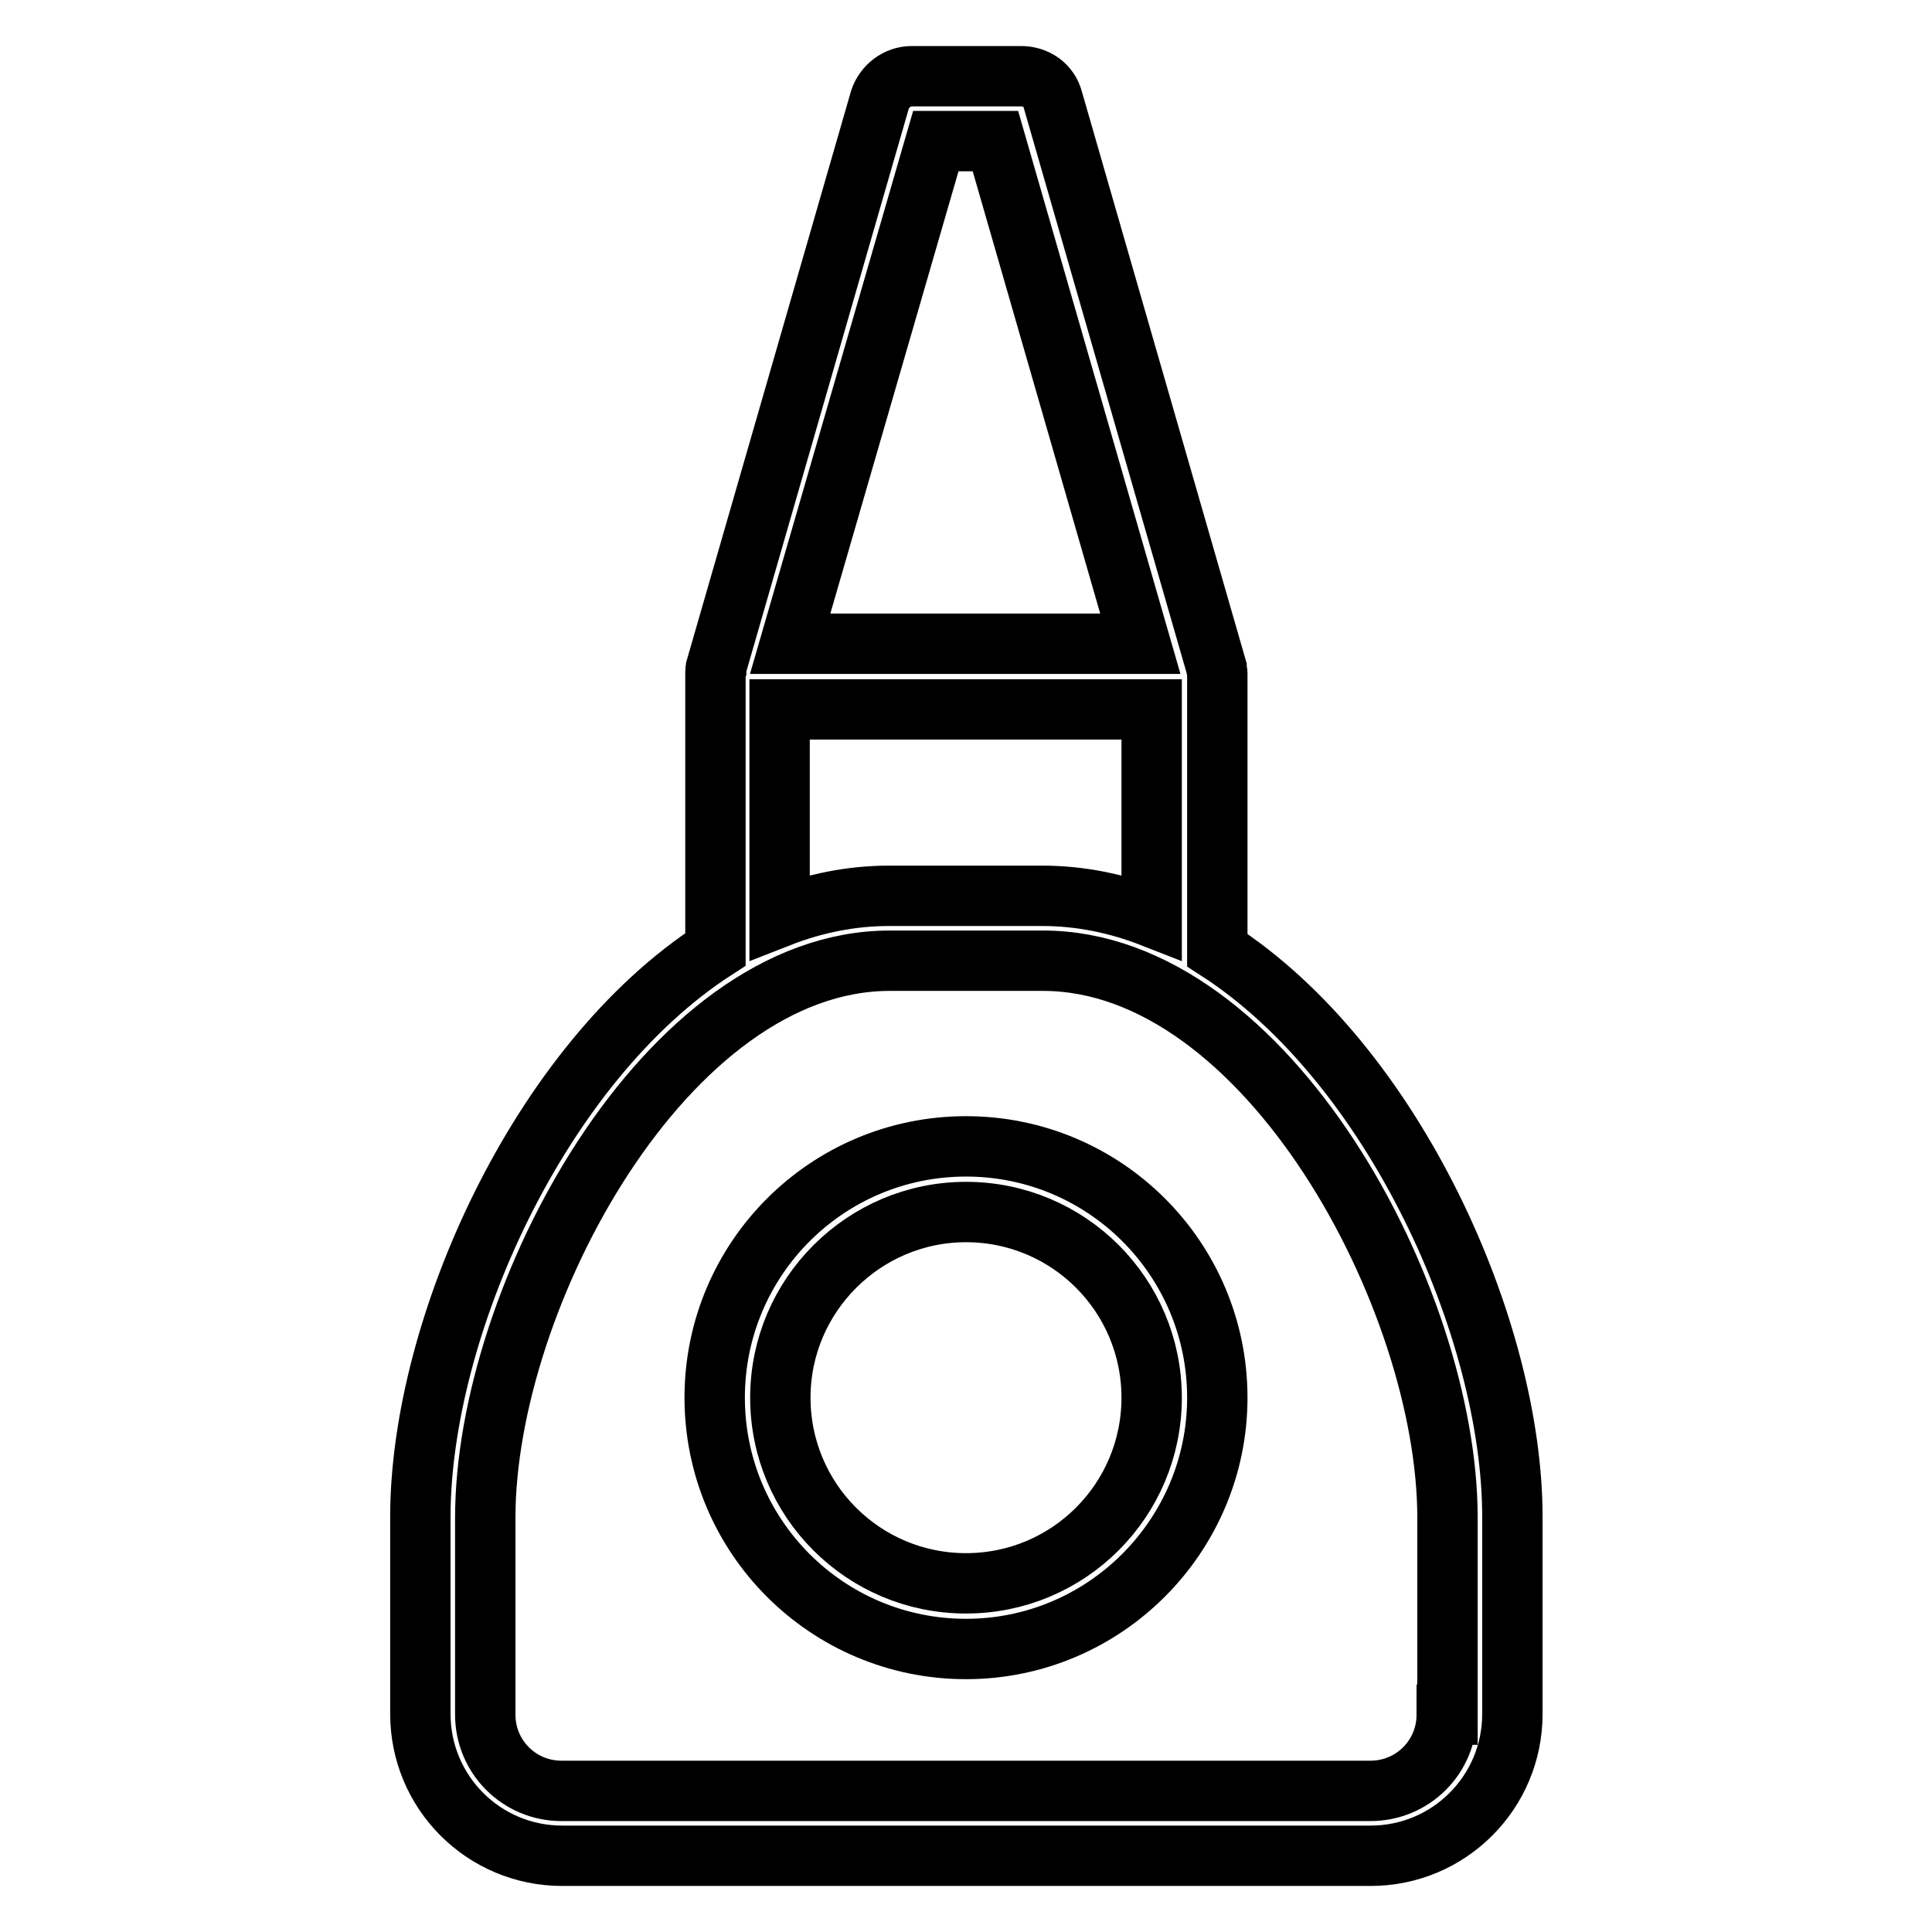 <?xml version="1.0" encoding="utf-8"?>
<!-- Svg Vector Icons : http://www.onlinewebfonts.com/icon -->
<!DOCTYPE svg PUBLIC "-//W3C//DTD SVG 1.1//EN" "http://www.w3.org/Graphics/SVG/1.1/DTD/svg11.dtd">
<svg version="1.1" xmlns="http://www.w3.org/2000/svg" xmlns:xlink="http://www.w3.org/1999/xlink" x="0px" y="0px" viewBox="0 0 256 256" enable-background="new 0 0 256 256" xml:space="preserve">
<g> <path stroke-width="8" fill-opacity="0" stroke="#000000"  d="M161.3,125.9V89.6v-0.1c0-0.1,0-0.2,0-0.3c0-0.2-0.1-0.4-0.1-0.6c0-0.1,0-0.1,0-0.1l-21.7-75.3 c-0.5-1.9-2.2-3.1-4.2-3.1h-14.5c-1.9,0-3.6,1.3-4.2,3.1L94.9,88.4c0,0.1,0,0.1,0,0.1c-0.1,0.2-0.1,0.4-0.1,0.6c0,0.1,0,0.2,0,0.3 v36.4c-23.4,15.1-39.1,50.3-39.1,75.2v26.1c0,10.4,8.4,18.8,18.8,18.8h107.1c10.4,0,18.8-8.4,18.8-18.8v-26.1 C200.4,176.2,184.7,141,161.3,125.9z M124,18.7h7.9l19.2,66.6h-46.4L124,18.7z M103.4,94h49.2v27.5c-4.6-1.8-9.5-2.8-14.5-2.8 h-20.3c-5,0-9.9,1-14.5,2.8V94z M191.7,227.2c0,5.6-4.5,10.1-10.1,10.1H74.4c-5.6,0-10.1-4.5-10.1-10.1v-26.1 c0-29.2,24-73.8,53.6-73.8h20.3c29.6,0,53.6,44.7,53.6,73.8V227.2z"/> <path stroke-width="8" fill-opacity="0" stroke="#000000"  d="M128,151.9c-18.4,0-33.3,14.9-33.3,33.3s14.9,33.3,33.3,33.3c18.4,0,33.3-15,33.3-33.3 C161.3,166.8,146.4,151.9,128,151.9z M128,209.8c-13.6,0-24.6-11-24.6-24.6s11.1-24.6,24.6-24.6c13.6,0,24.6,11,24.6,24.6 S141.6,209.8,128,209.8z"/></g>
</svg>